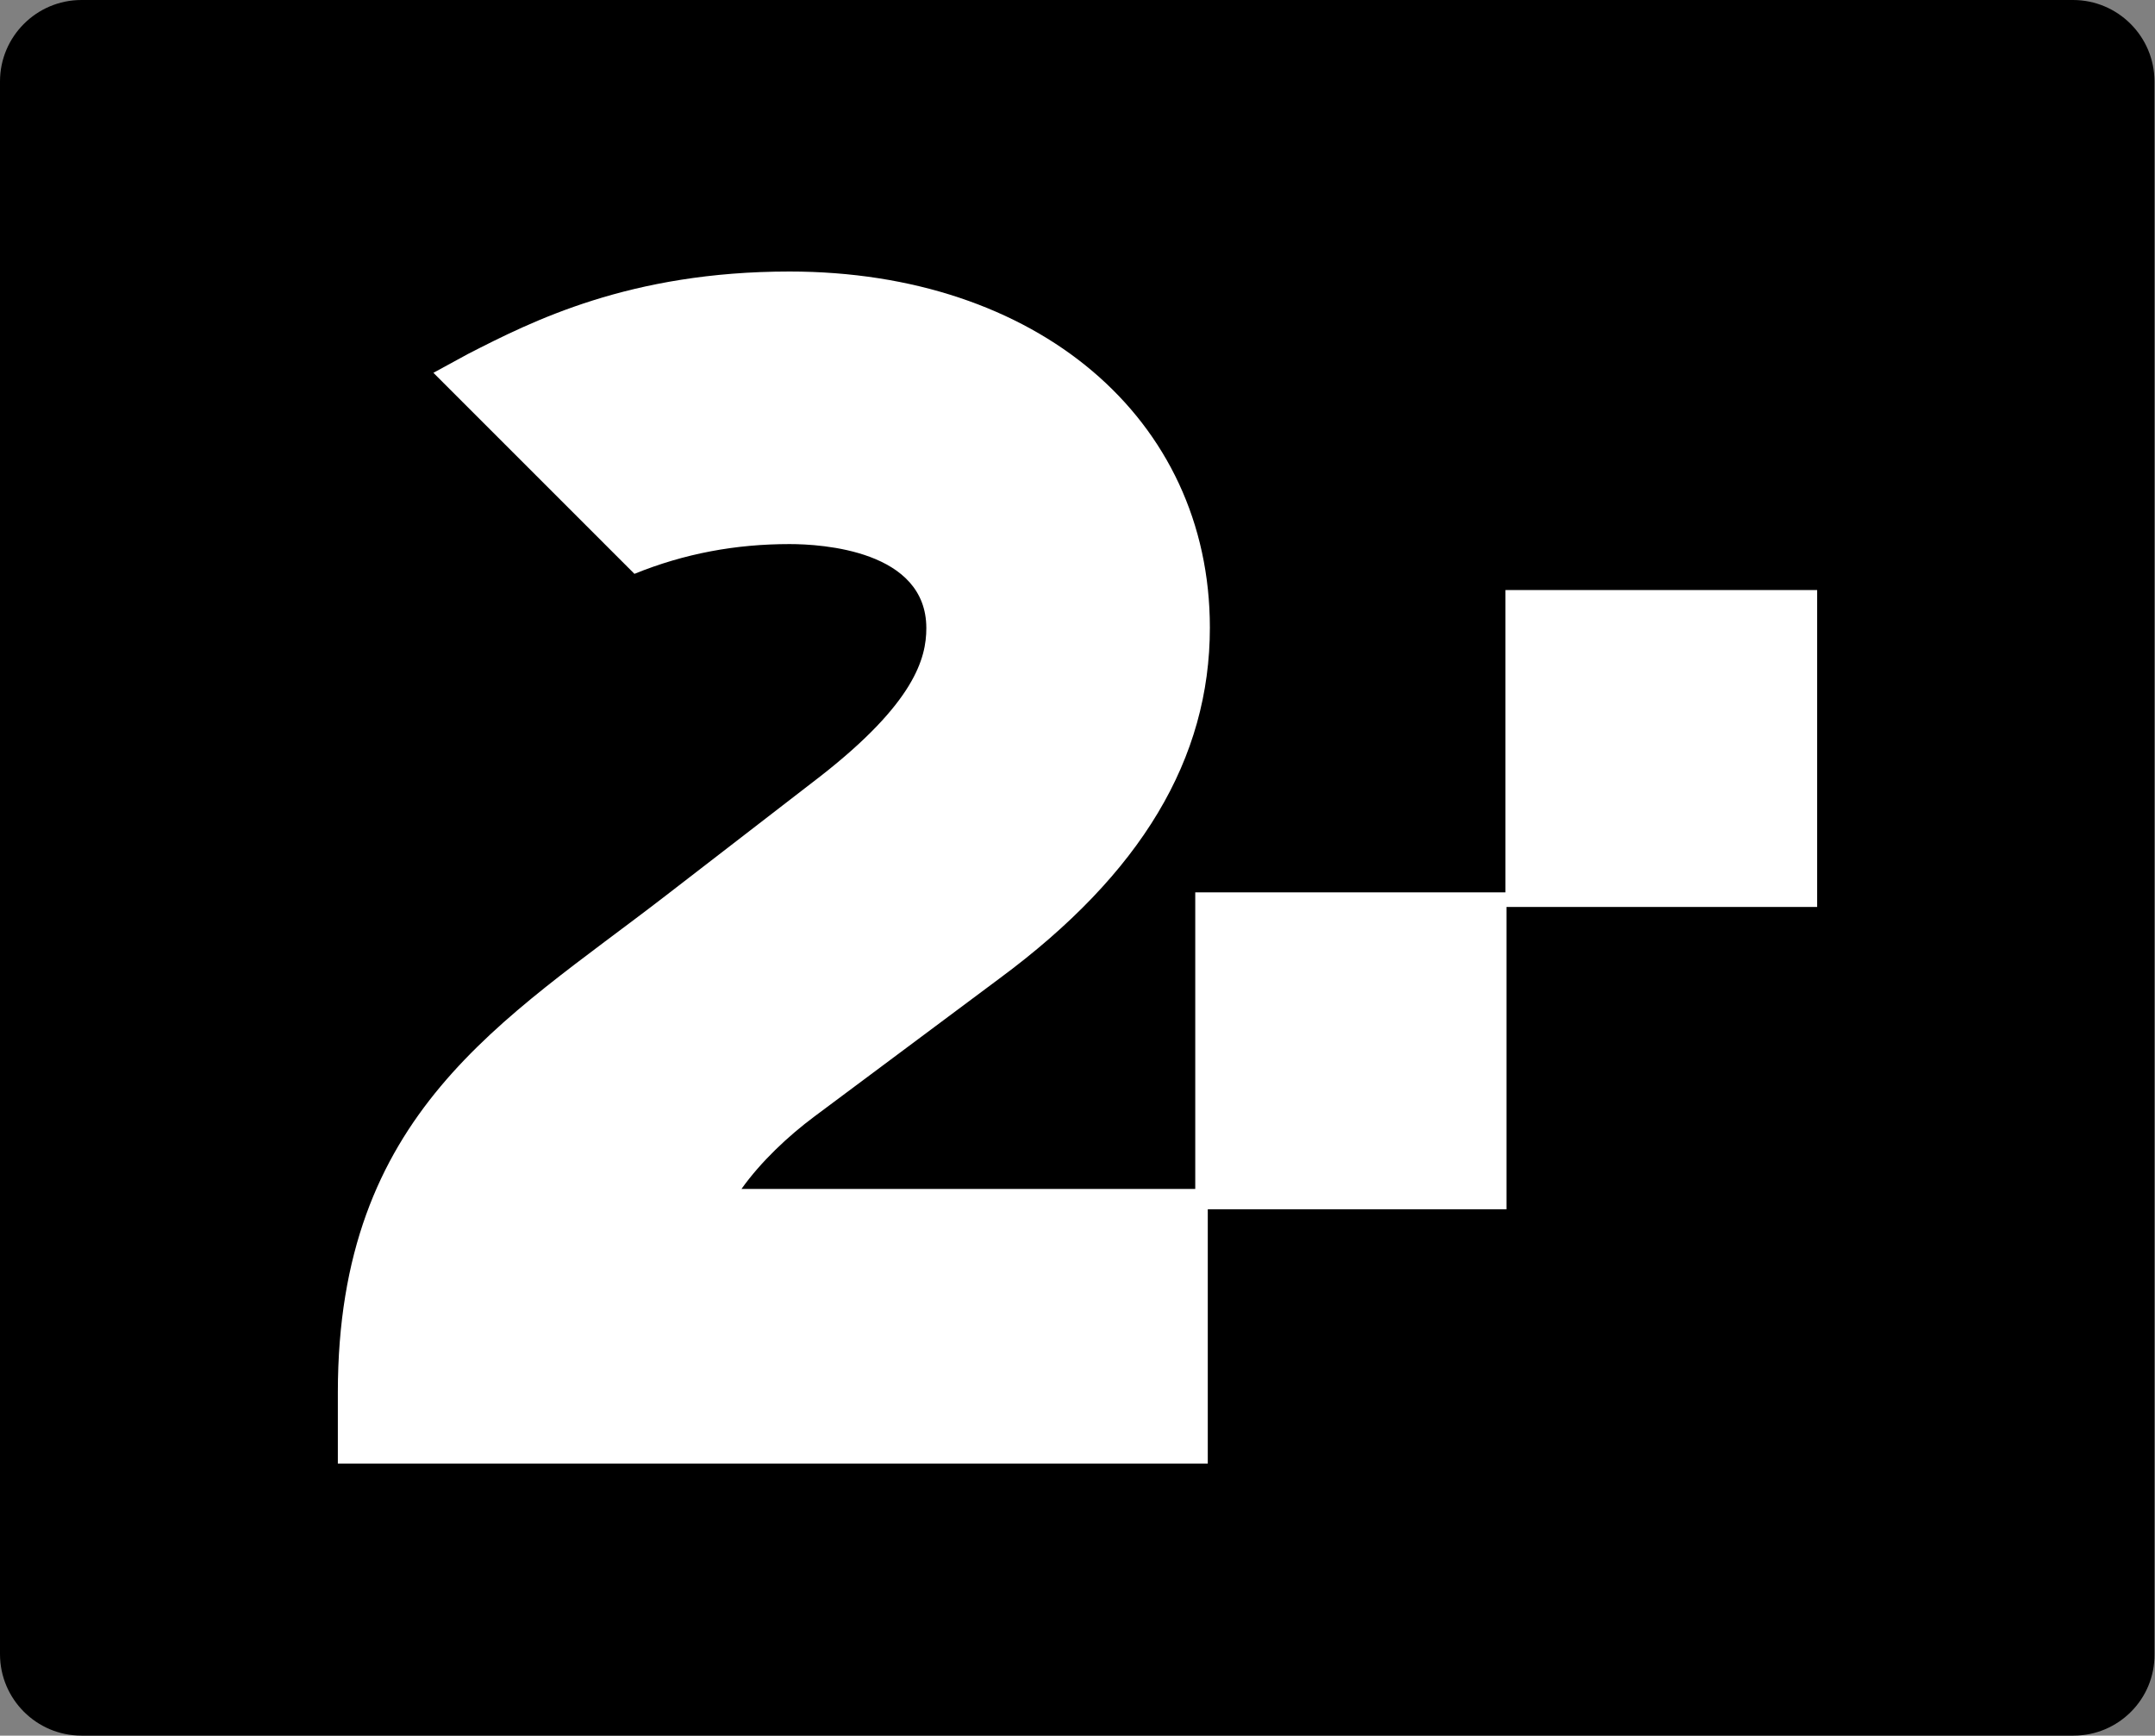 <?xml version="1.0" encoding="UTF-8"?>
<svg data-bbox="0 0 412.601 332.4" viewBox="0 0 412.7 332.4" xmlns="http://www.w3.org/2000/svg" data-type="color">
    <rect x="0" y="0" width="412.7" height="332.4" fill="#808080" stroke="none"/>
    <g>
        <path d="M397.1 332.4H15.6c-8.6 0-15.6-7-15.6-15.6V15.6C0 7 7 0 15.6 0H397c8.6 0 15.6 7 15.6 15.6v301.2c.1 8.6-6.9 15.6-15.5 15.6" fill="#000000" data-color="1"/>
        <path d="M348 113h-59.7v57.9h-59.4v56.8H142c3.7-5.2 8.9-10.1 14-13.9l35.4-26.4c27.2-20.1 40.3-42.1 40.3-67.2 0-40.1-33.2-68.2-80.5-68.2-30.6 0-49.3 9.5-61.6 15.8L83 71.4l38.5 38.5c9.6-3.9 19.4-5.7 29.7-5.7 6.2 0 26.2 1.2 26.2 16.1 0 5.8-2.3 14.3-20.2 28.3l-29.8 23c-31.1 24-62.7 41.5-62.7 95.1v13.6h166.6v-48.7h57.2v-57.9H348z" fill="#ffffff" data-color="2"/>
    </g>
</svg>
